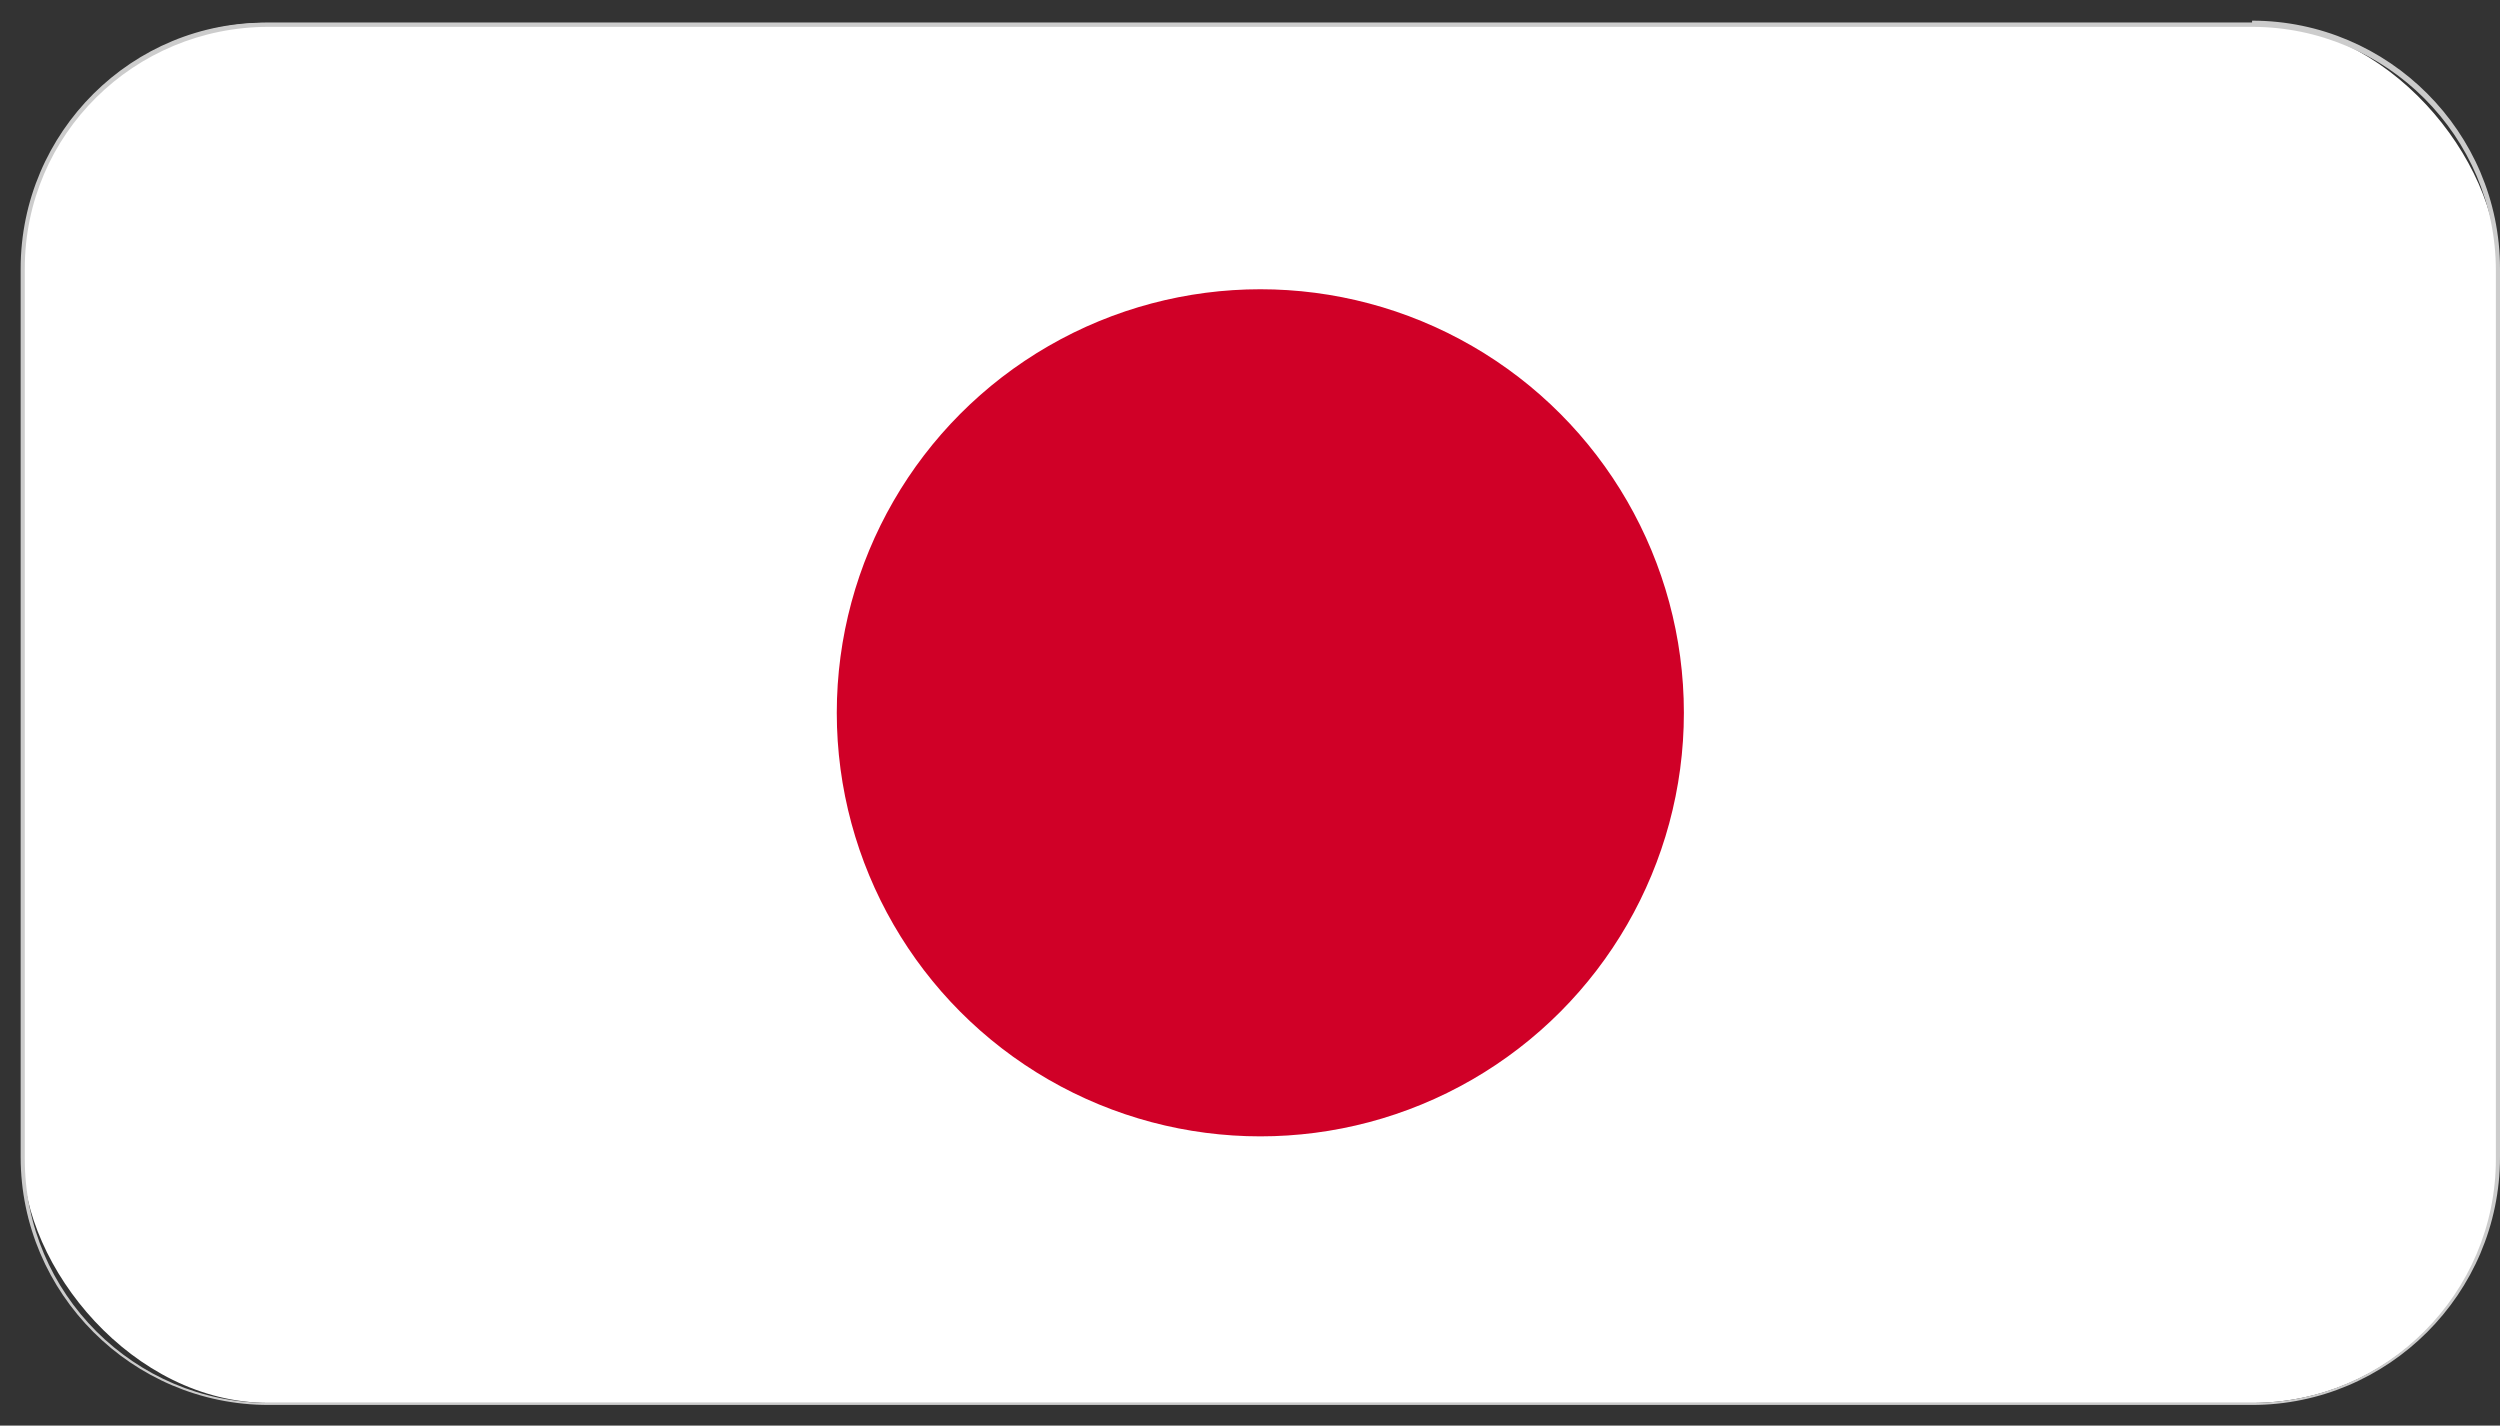 <?xml version="1.0" encoding="UTF-8"?>
<svg id="japan" xmlns="http://www.w3.org/2000/svg" viewBox="0 0 121 69">
  <rect x="0" y="0" width="121" height="69" fill="#333333" stroke="none"/>
  <defs>
    <style>
      .cls-1 {
        fill: #fff;
      }

      .cls-2 {
        fill: #d00027;
      }

      .cls-3 {
        fill: #ccc;
      }
    </style>
  </defs>
  <g>
    <rect class="cls-1" x="1.1" y="1.1" width="119.8" height="66.8" rx="11.9" ry="11.9"/>
    <path class="cls-3" d="m109,1.3c6.5,0,11.8,5.3,11.8,11.8v43c0,6.5-5.3,11.8-11.8,11.8H13c-6.5,0-11.8-5.3-11.8-11.8V13C1.2,6.5,6.5,1.3,13,1.3h96m0-.2H13C6.4,1,1,6.4,1,13v43c0,6.6,5.4,12,12,12h96c6.6,0,12-5.4,12-12V13c0-6.6-5.4-12-12-12h0Z"/>
  </g>
  <circle class="cls-2" cx="61" cy="34.5" r="20.5"/>
</svg>